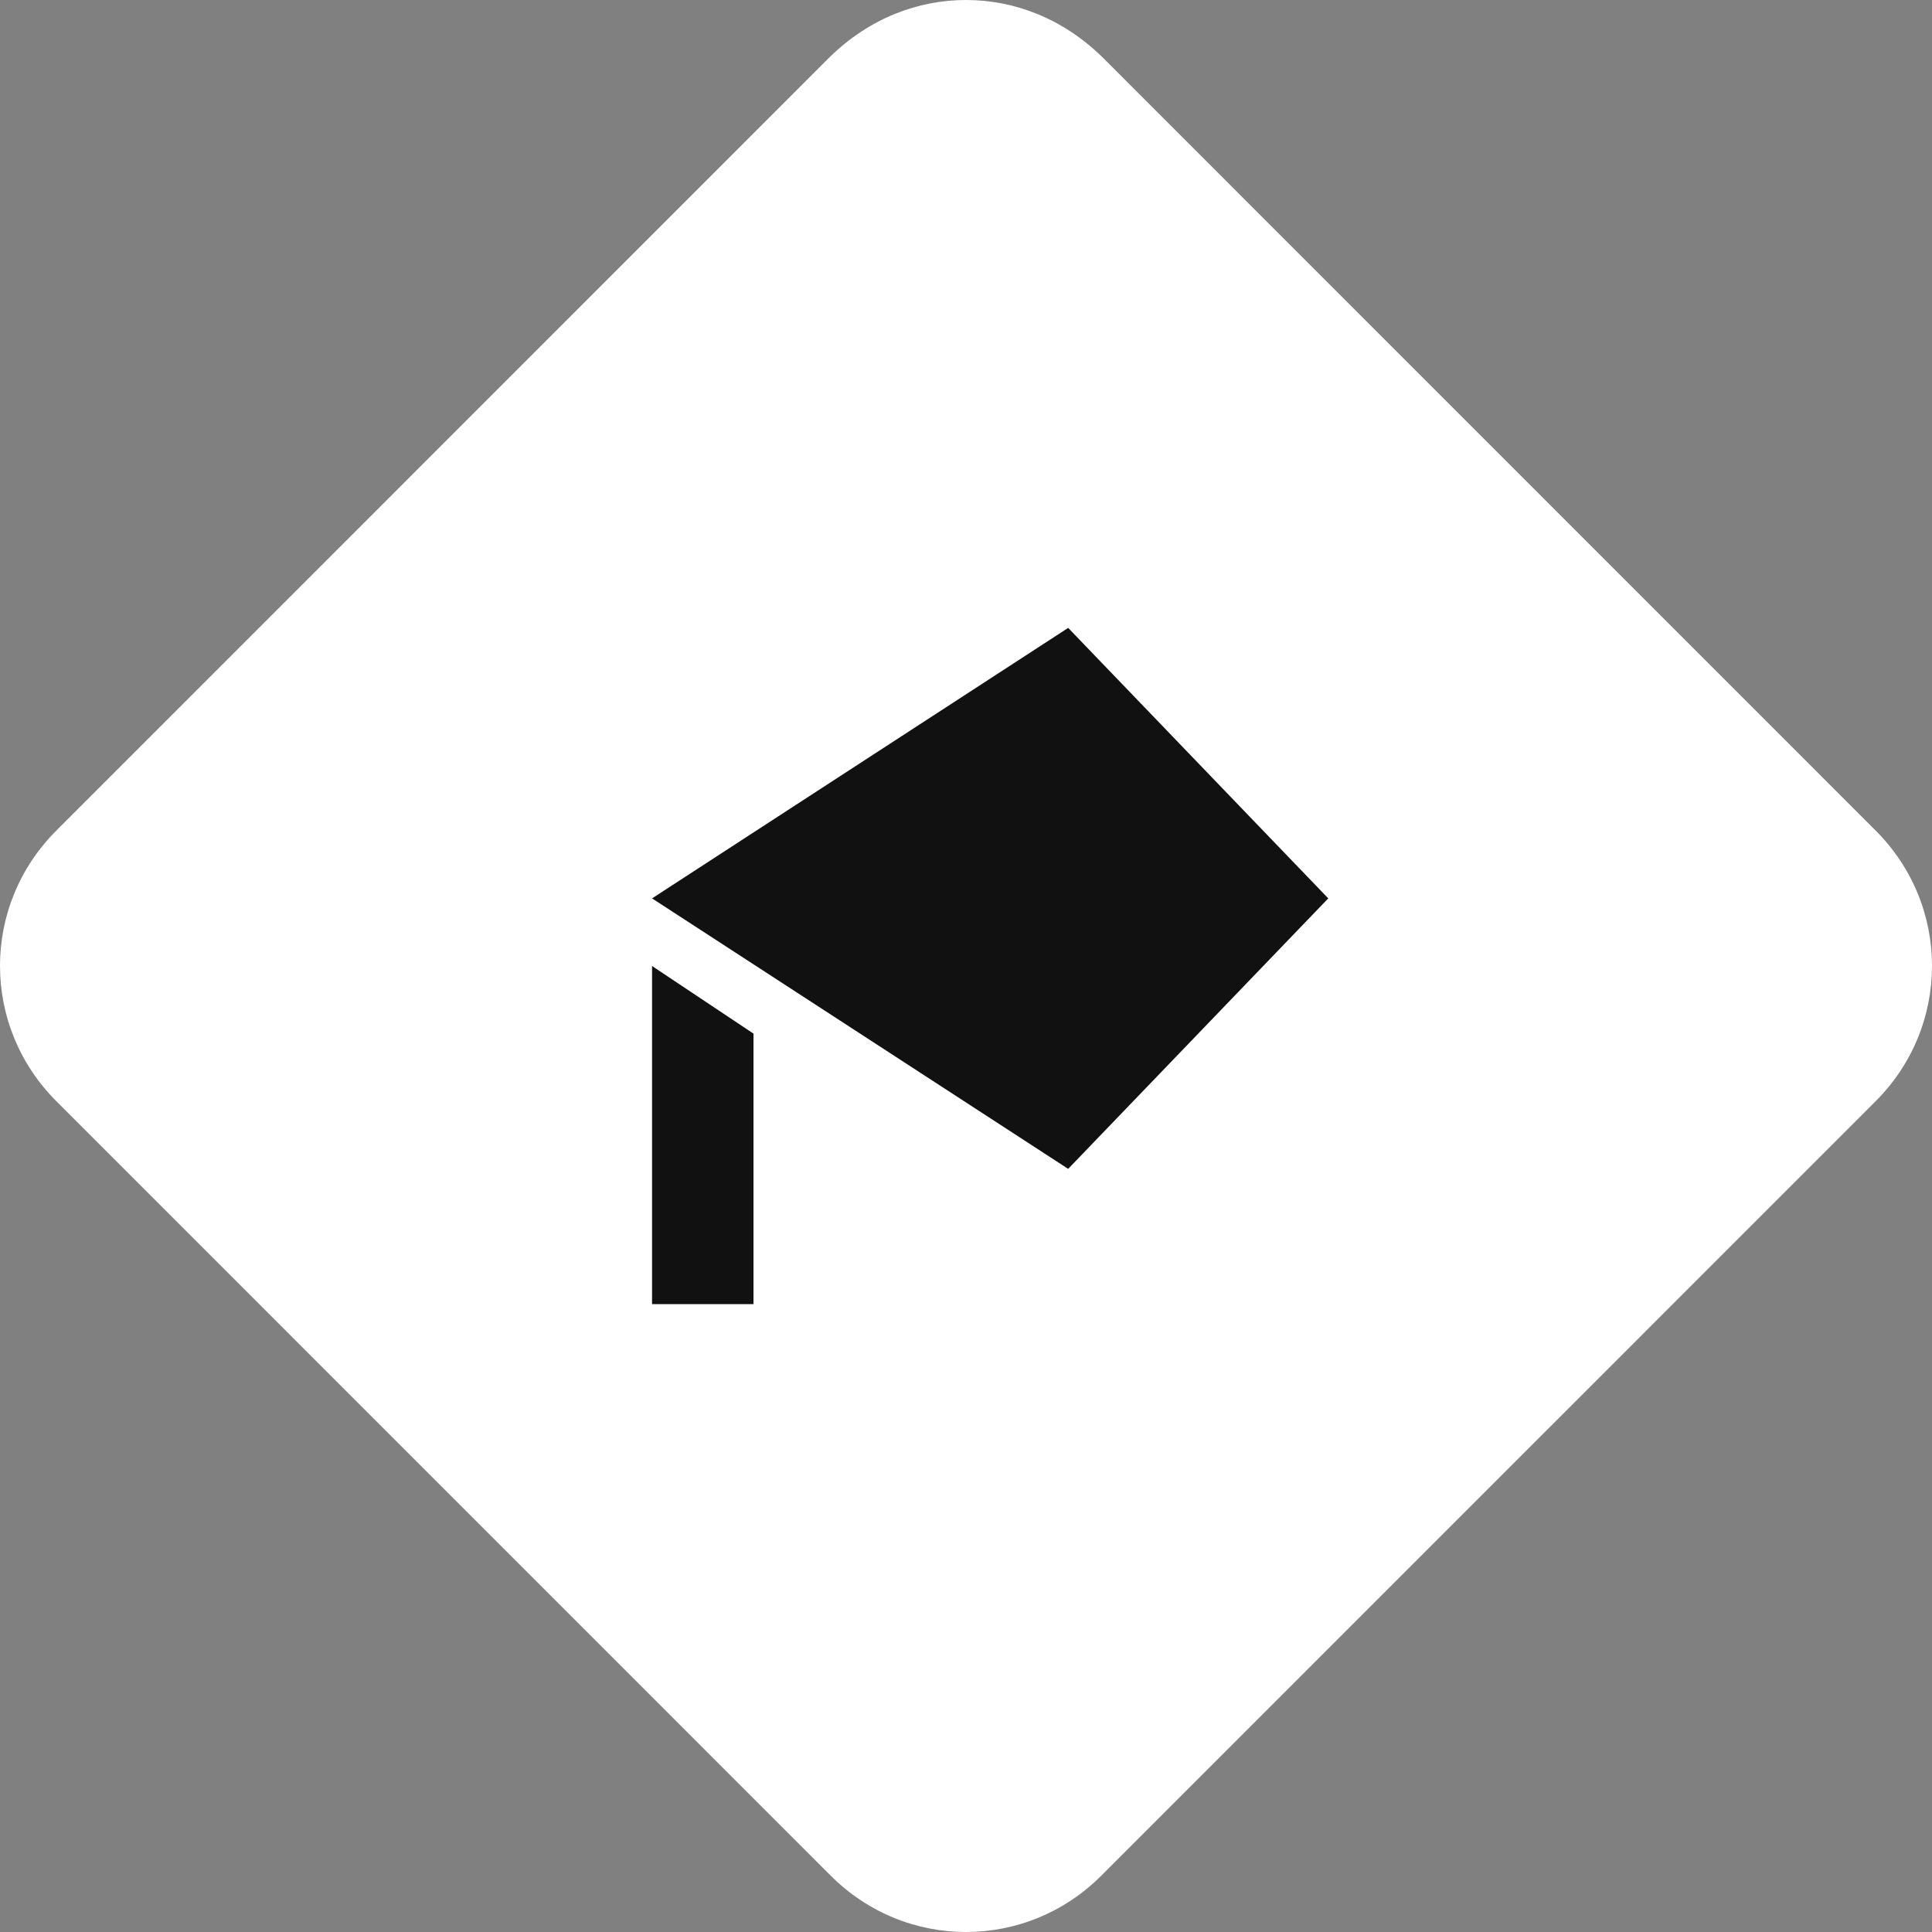 <svg xmlns="http://www.w3.org/2000/svg" width="160" height="160" viewBox="0 0 160 160" fill="none">
<rect x="0" y="0" width="160" height="160" fill="#808080" stroke="none"/>
<path d="M80 0C76.001 0 72.002 1.52 68.723 4.719L4.739 68.711C-1.58 74.951 -1.58 85.029 4.739 91.269L68.723 155.261C74.961 161.58 85.039 161.58 91.277 155.261L155.261 91.269C161.58 85.029 161.58 74.951 155.261 68.711L91.277 4.719C87.998 1.52 83.999 0 80 0Z" fill="white"/>
<path d="M88.462 96.8L54 74.4L88.462 52L110 74.4L88.462 96.8Z" fill="#111111"/>
<path d="M62.4 85.6L54 80V108H62.4V85.6Z" fill="#111111"/>
</svg>